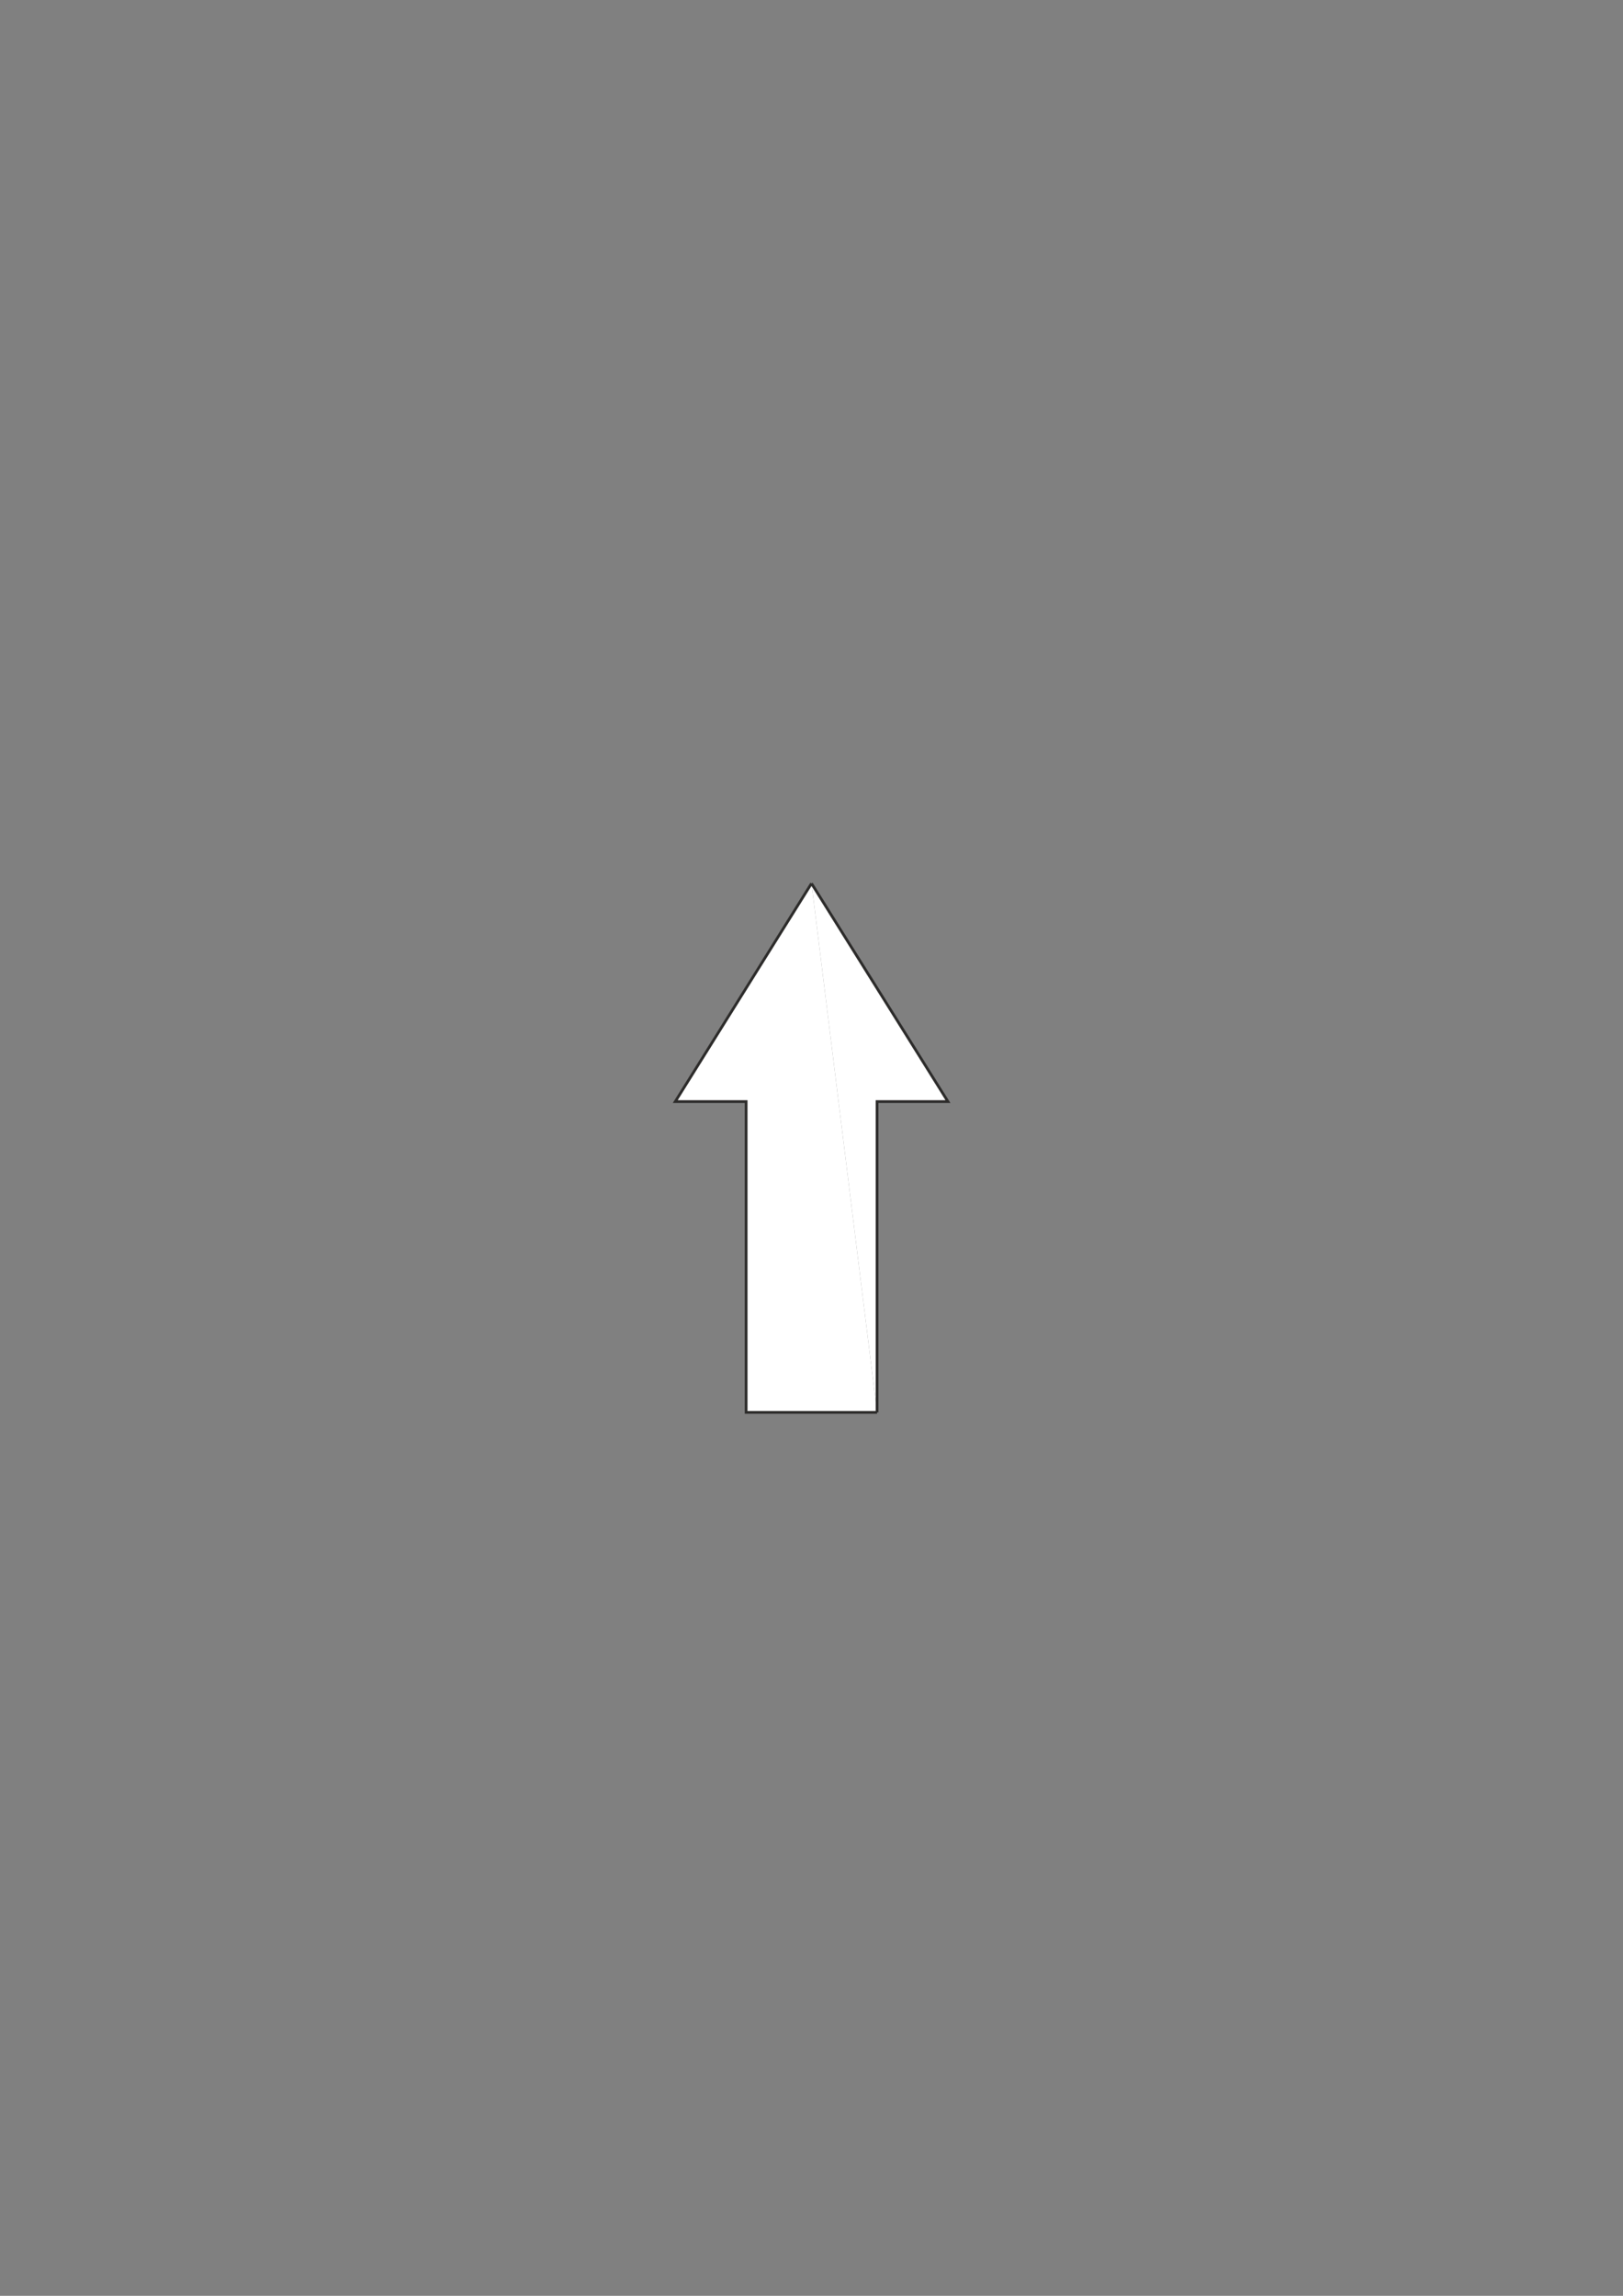 <?xml version="1.0" encoding="utf-8"?>
<!-- Created by UniConvertor 2.0rc4 (https://sk1project.net/) -->
<svg xmlns="http://www.w3.org/2000/svg" height="841.89pt" viewBox="0 0 595.276 841.89" width="595.276pt" version="1.1" xmlns:xlink="http://www.w3.org/1999/xlink" id="5146b0de-f608-11ea-95e6-dcc15c148e23">

<rect x="0" y="0" width="595.276" height="841.89" fill="#808080" stroke="none"/>

<g>
	<path style="fill:#ffffff;" d="M 297.638,323.961 L 247.67,403.953 C 273.662,403.953 273.662,403.953 273.662,403.953 273.662,433.905 273.662,517.929 273.662,517.929 285.038,517.929 321.686,517.929 321.686,517.929 L 297.638,323.961 Z" />
	<path style="stroke:#2d2c2b;stroke-width:1.008;stroke-miterlimit:10.433;fill:none;" d="M 297.638,323.961 L 247.67,403.953 C 273.662,403.953 273.662,403.953 273.662,403.953 273.662,433.905 273.662,517.929 273.662,517.929 285.038,517.929 321.686,517.929 321.686,517.929" />
	<path style="fill:#ffffff;" d="M 297.638,323.961 L 347.678,403.953 C 321.686,403.953 321.686,403.953 321.686,403.953 321.686,433.905 321.686,517.929 321.686,517.929 L 297.638,323.961 Z" />
	<path style="stroke:#2d2c2b;stroke-width:1.008;stroke-miterlimit:10.433;fill:none;" d="M 297.638,323.961 L 347.678,403.953 C 321.686,403.953 321.686,403.953 321.686,403.953 321.686,433.905 321.686,517.929 321.686,517.929" />
</g>
</svg>
